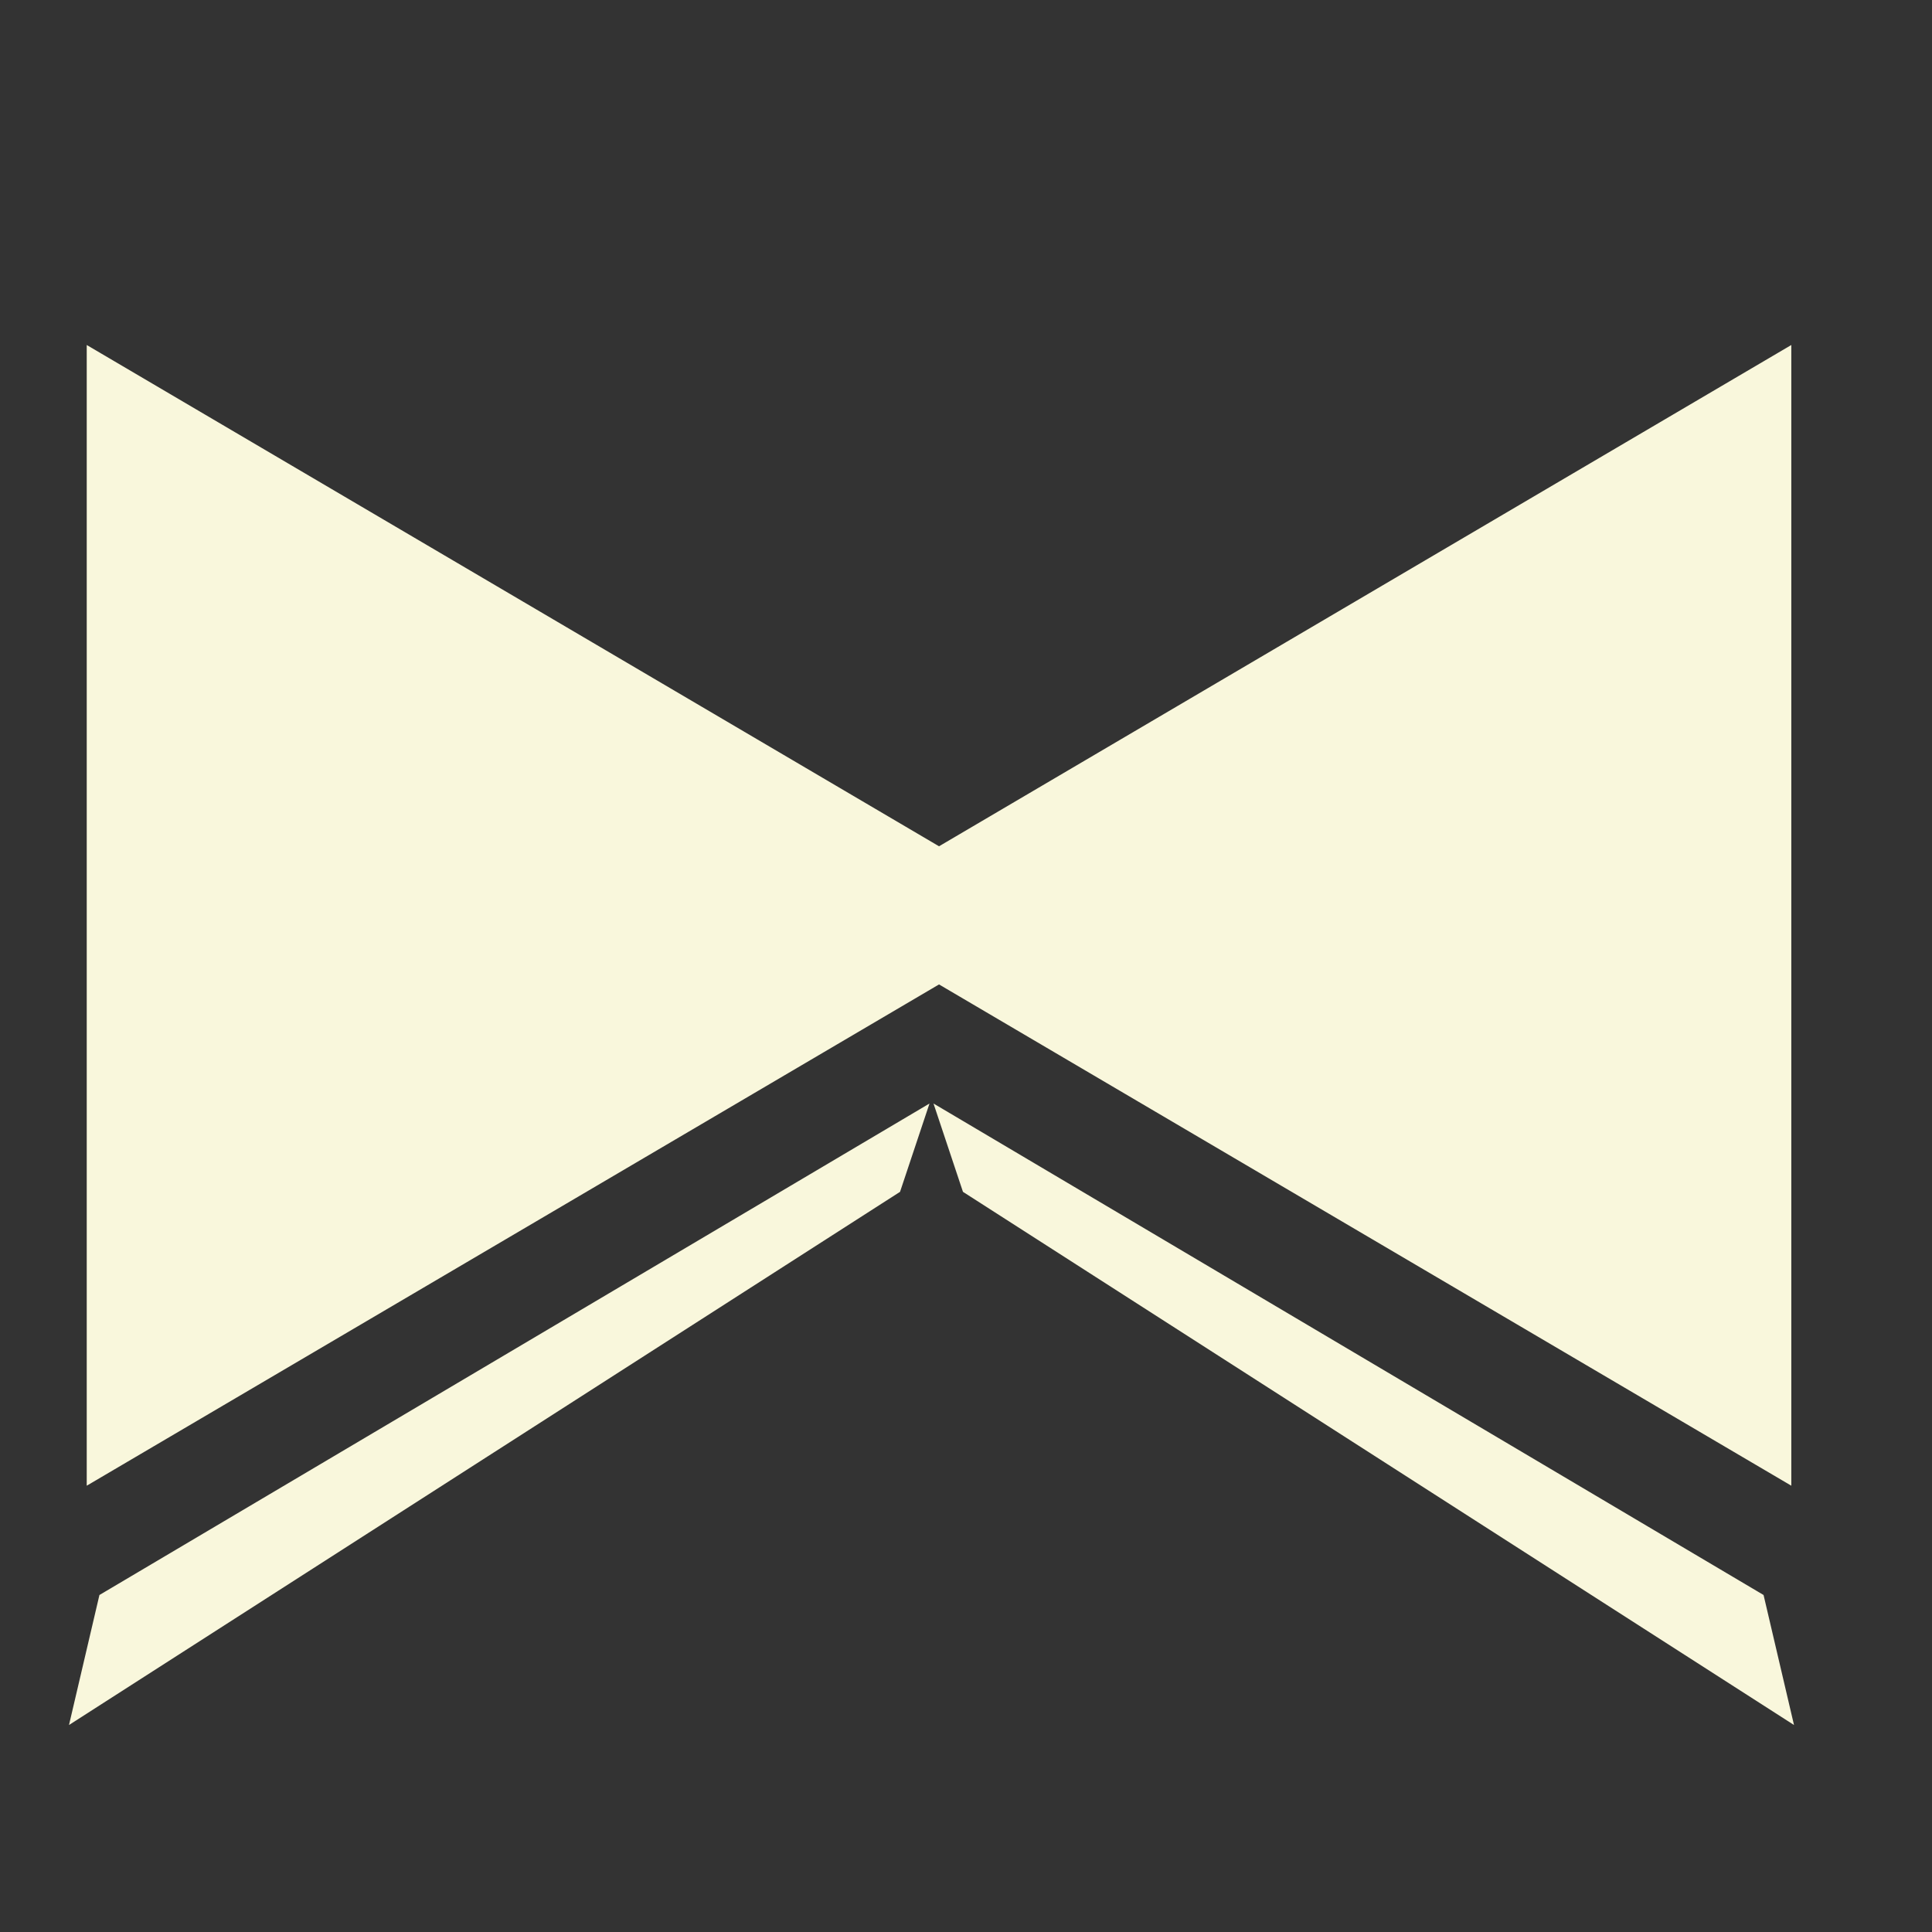 <?xml version="1.0" encoding="UTF-8"?> <svg xmlns="http://www.w3.org/2000/svg" width="28" height="28" viewBox="0 0 28 28" fill="none"><rect x="0" y="0" width="28" height="28" fill="#333333" stroke="none"/><path d="M15.311 13.266L1.257 21.532L1.257 5L15.311 13.266Z" fill="#F9F7DC"></path><path d="M11.907 13.266L25.961 21.532V5L11.907 13.266Z" fill="#F9F7DC"></path><path d="M25.559 23.116L13.529 15.993L13.956 17.273L26 25L25.559 23.116Z" fill="#F9F7DC"></path><path d="M1.441 23.116L13.471 15.993L13.044 17.273L1 25L1.441 23.116Z" fill="#F9F7DC"></path></svg> 